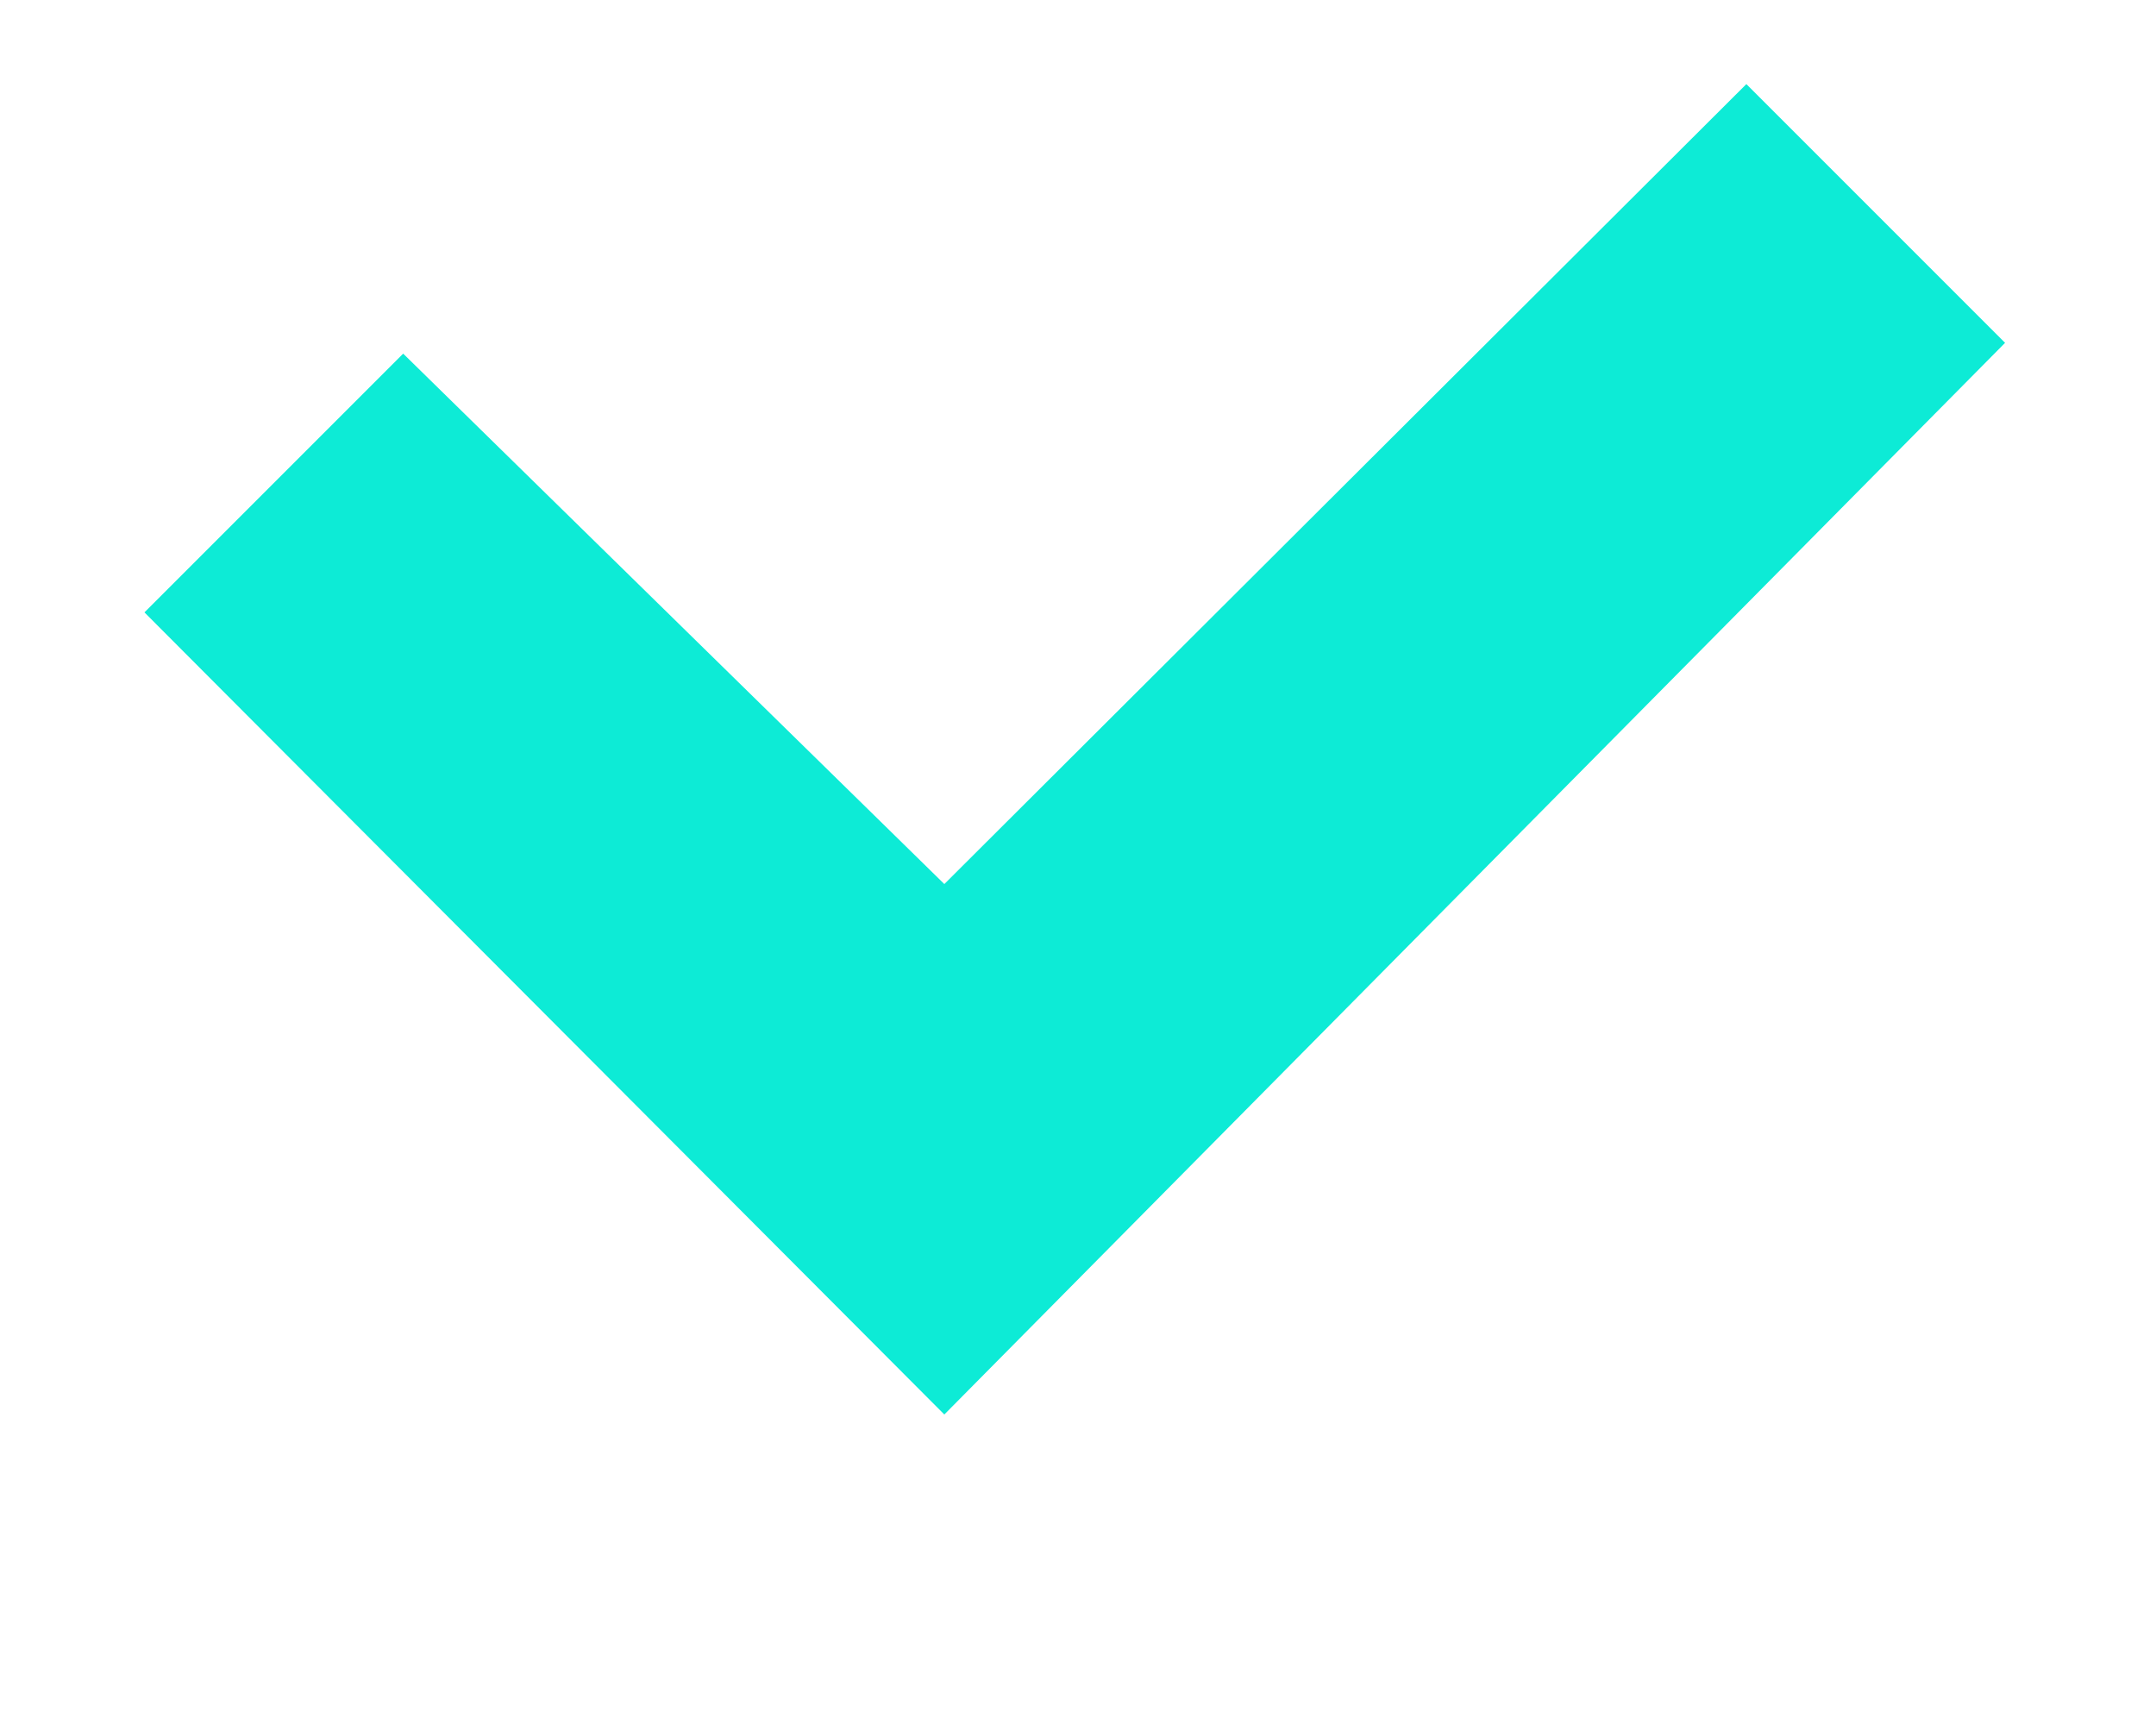 <svg xmlns="http://www.w3.org/2000/svg" viewBox="0 0 10 8" width="10" height="8">
	<defs>
		<clipPath clipPathUnits="userSpaceOnUse" id="cp1">
			<path d="M-776 -428L504 -428L504 2556L-776 2556Z" />
		</clipPath>
	</defs>
	<style>
		tspan { white-space:pre }
		.shp0 { fill: #0DEBD6 } 
	</style>
	<g id="Registration of offshore companies" clip-path="url(#cp1)">
		<g id="Group 36">
			<path id="Path 6" class="shp0" d="M4.38 6.56L0.67 2.84L1.87 1.64L4.38 4.1L8.1 0.39L9.3 1.59L4.38 6.56Z" />
		</g>
	</g>
</svg>